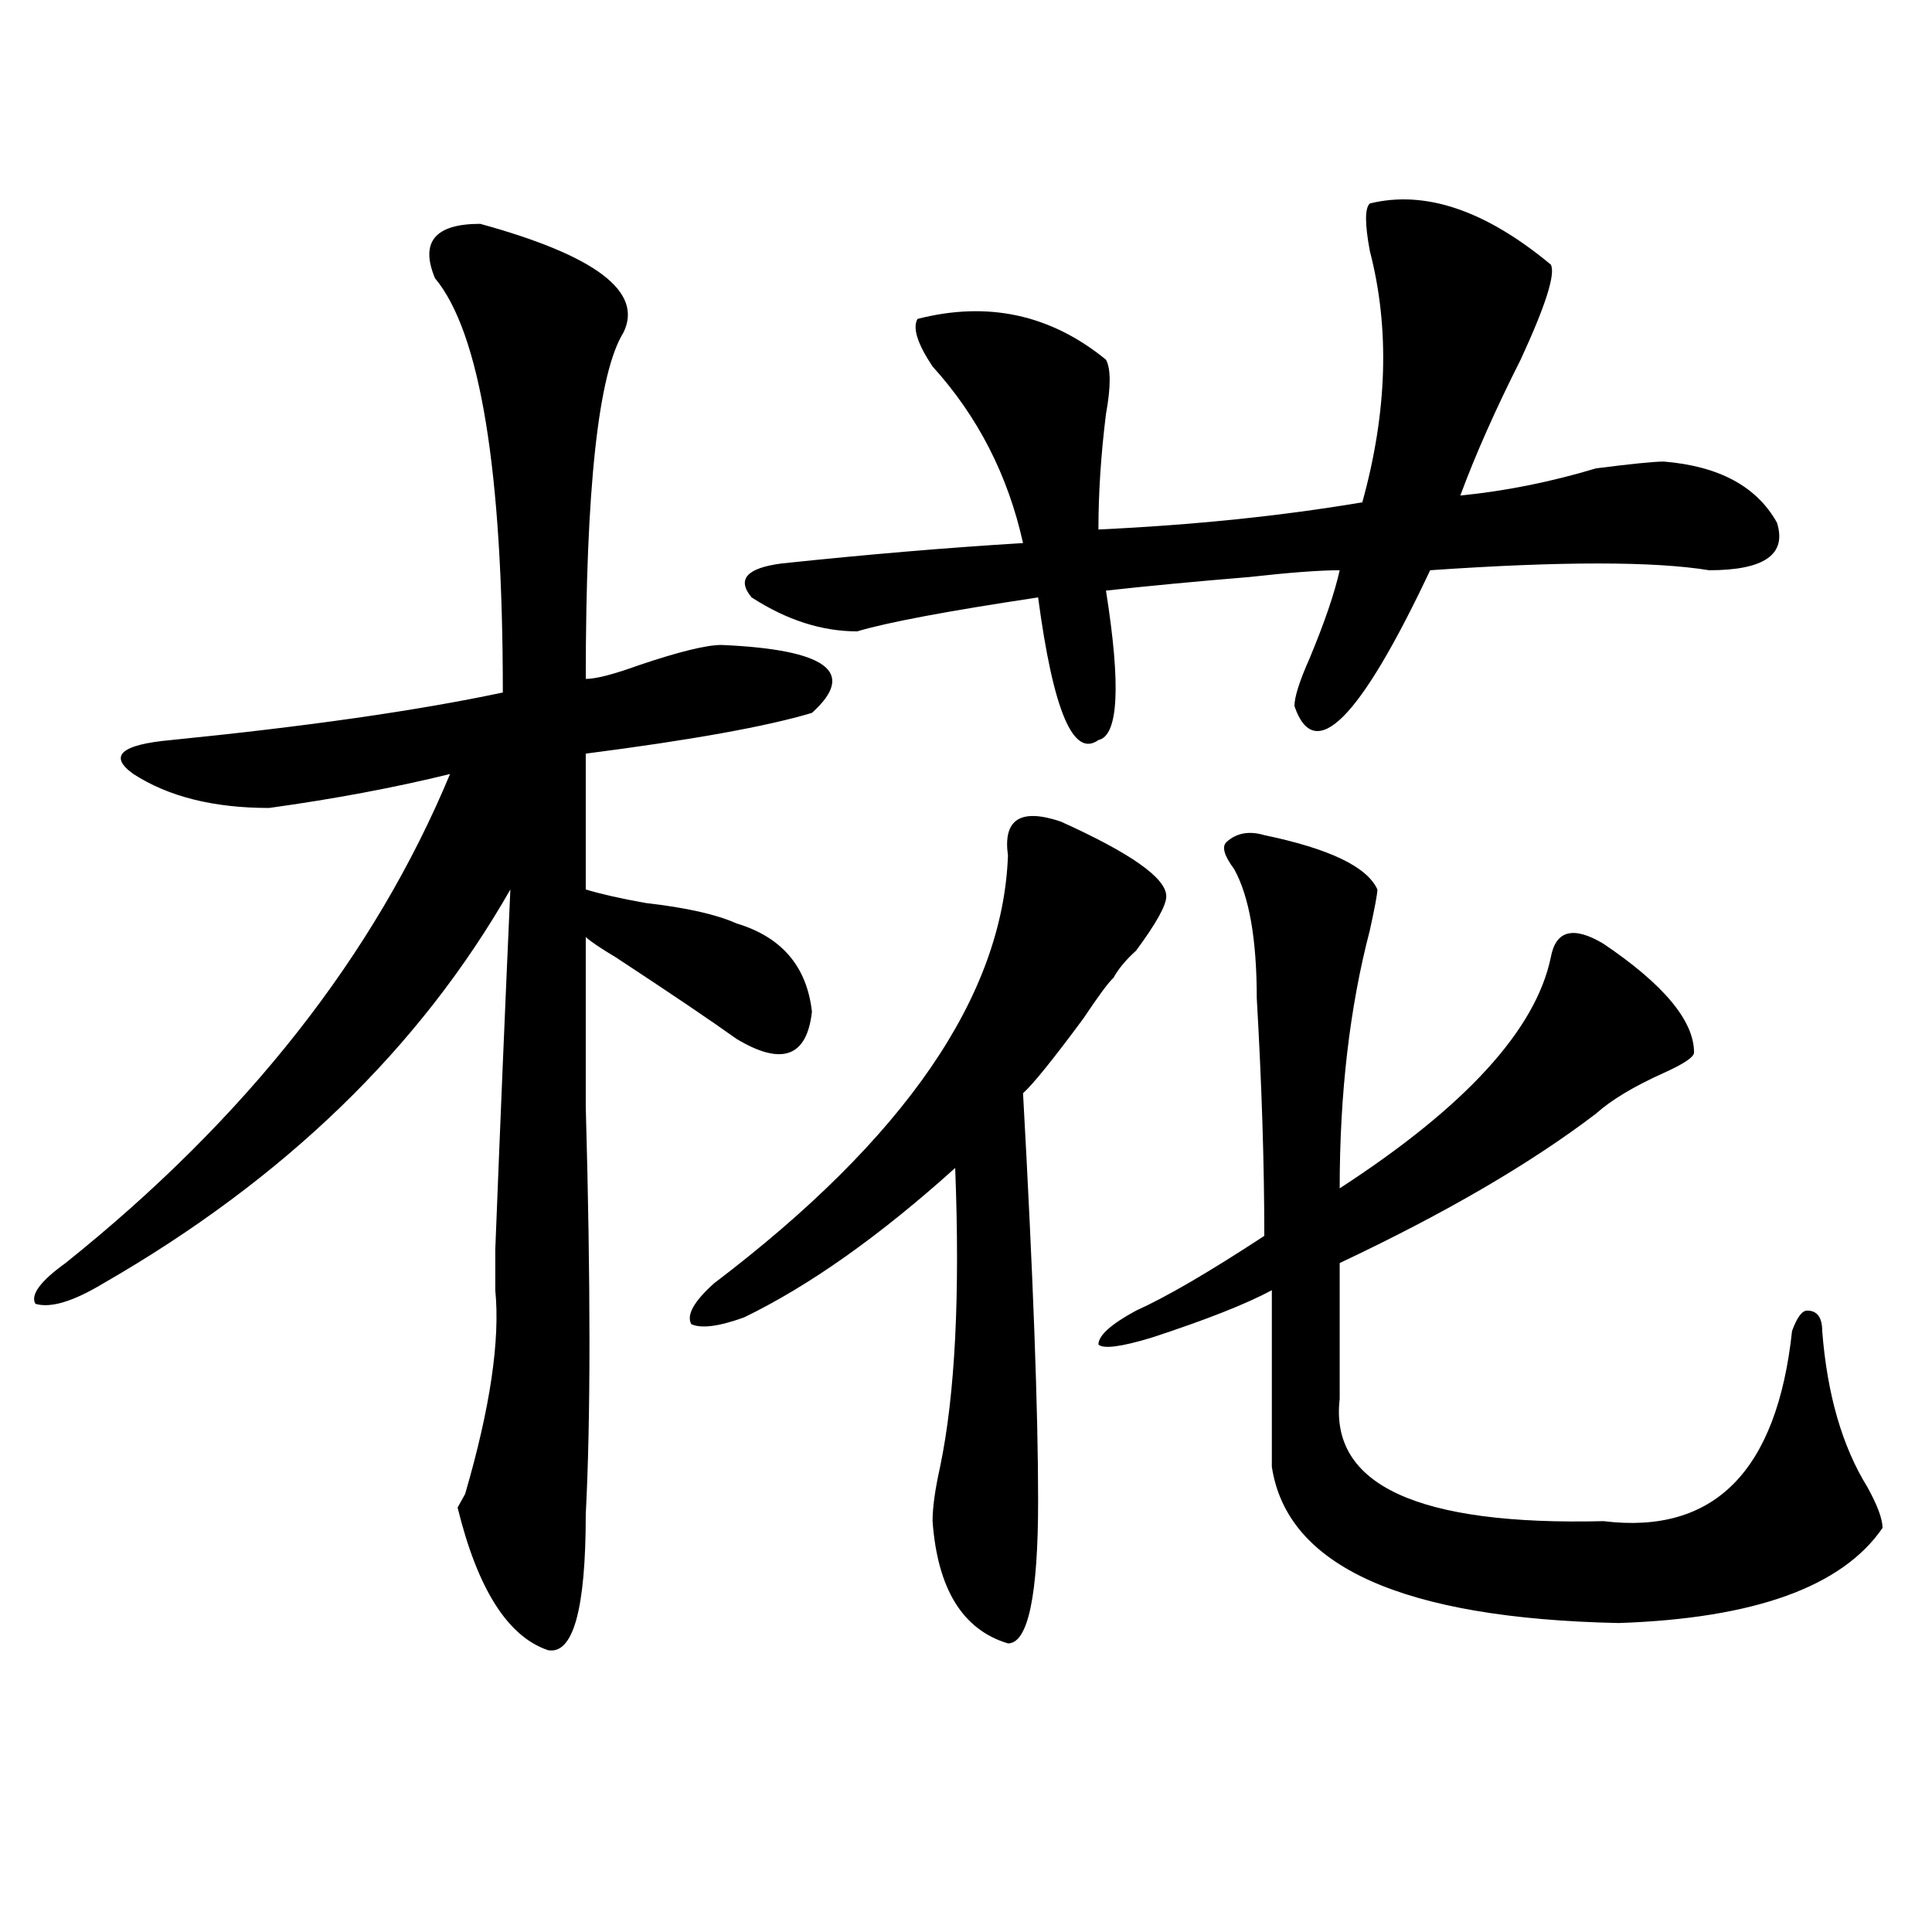 <?xml version="1.0" encoding="utf-8"?>
<!-- Generator: Adobe Illustrator 16.0.0, SVG Export Plug-In . SVG Version: 6.00 Build 0)  -->
<!DOCTYPE svg PUBLIC "-//W3C//DTD SVG 1.1//EN" "http://www.w3.org/Graphics/SVG/1.1/DTD/svg11.dtd">
<svg version="1.1" id="图层_1" xmlns="http://www.w3.org/2000/svg" xmlns:xlink="http://www.w3.org/1999/xlink" x="0px" y="0px"
	 width="1000px" height="1000px" viewBox="0 0 1000 1000" enable-background="new 0 0 1000 1000" xml:space="preserve">
<path d="M248.555,115.859c59.815,16.425,84.51,35.156,74.145,56.25c-13.049,21.094-19.512,80.859-19.512,179.297
	c5.183,0,14.268-2.308,27.316-7.031c20.792-7.031,35.121-10.547,42.926-10.547c54.633,2.362,70.242,14.063,46.828,35.156
	c-23.414,7.031-62.438,14.063-117.07,21.094c0,37.519,0,60.974,0,70.313c7.805,2.362,18.17,4.724,31.219,7.031
	c20.792,2.362,36.401,5.878,46.828,10.547c23.414,7.031,36.401,22.302,39.023,45.703c-2.622,23.456-15.609,28.125-39.023,14.063
	c-13.049-9.339-33.841-23.401-62.438-42.188c-7.805-4.669-13.049-8.185-15.609-10.547c0,18.786,0,48.065,0,87.891
	c2.561,91.406,2.561,161.719,0,210.938c0,49.219-6.524,72.619-19.512,70.313c-20.854-7.031-36.463-31.641-46.828-73.828l3.902-7.031
	c12.987-44.495,18.17-79.651,15.609-105.469v-21.094c2.561-65.589,5.183-127.716,7.805-186.328
	c-46.828,82.067-117.07,150.019-210.727,203.906c-15.609,9.394-27.316,12.909-35.121,10.547c-2.622-4.669,2.561-11.7,15.609-21.094
	c93.656-74.981,159.996-159.356,199.02-253.125c-28.658,7.031-59.877,12.909-93.656,17.578c-28.658,0-52.072-5.823-70.242-17.578
	c-13.049-9.339-6.524-15.216,19.512-17.578c70.242-7.031,127.436-15.216,171.703-24.609c0-114.808-11.707-186.328-35.121-214.453
	C217.336,125.253,225.141,115.859,248.555,115.859z M549.035,425.234c36.401,16.425,54.633,29.333,54.633,38.672
	c0,4.724-5.244,14.063-15.609,28.125c-5.244,4.724-9.146,9.394-11.707,14.063c-2.622,2.362-7.805,9.394-15.609,21.094
	c-15.609,21.094-26.036,34.003-31.219,38.672c5.183,93.769,7.805,164.081,7.805,210.938c0,49.219-5.244,73.828-15.609,73.828
	c-23.414-7.031-36.463-28.125-39.023-63.281c0-7.031,1.28-16.37,3.902-28.125c7.805-37.464,10.365-89.044,7.805-154.688
	c-39.023,35.156-75.486,60.974-109.266,77.344c-13.049,4.724-22.134,5.878-27.316,3.516c-2.622-4.669,1.28-11.7,11.707-21.094
	c98.839-74.981,149.569-148.81,152.191-221.484C519.097,424.081,528.182,418.203,549.035,425.234z M709.031,105.313
	c28.597-7.031,59.815,3.516,93.656,31.641c2.561,4.724-2.622,21.094-15.609,49.219c-13.049,25.817-23.414,49.219-31.219,70.313
	c23.414-2.308,46.828-7.031,70.242-14.063c18.17-2.308,29.877-3.516,35.121-3.516c28.597,2.362,48.108,12.909,58.535,31.641
	c5.183,16.425-6.524,24.609-35.121,24.609c-28.658-4.669-76.767-4.669-144.387,0c-36.463,77.344-59.877,100.8-70.242,70.313
	c0-4.669,2.561-12.854,7.805-24.609c7.805-18.731,12.987-33.948,15.609-45.703c-10.427,0-26.036,1.208-46.828,3.516
	c-28.658,2.362-53.353,4.724-74.145,7.031c7.805,49.219,6.463,75.036-3.902,77.344c-13.049,9.394-23.414-15.216-31.219-73.828
	c-46.828,7.031-78.047,12.909-93.656,17.578c-18.231,0-36.463-5.823-54.633-17.578c-7.805-9.339-2.622-15.216,15.609-17.578
	c44.206-4.669,85.852-8.185,124.875-10.547c-7.805-35.156-23.414-65.589-46.828-91.406c-7.805-11.7-10.427-19.886-7.805-24.609
	c36.401-9.339,68.9-2.308,97.559,21.094c2.561,4.724,2.561,14.063,0,28.125c-2.622,21.094-3.902,41.034-3.902,59.766
	c49.389-2.308,94.937-7.031,136.582-14.063c12.987-46.856,14.268-90.198,3.902-130.078
	C706.409,115.859,706.409,107.675,709.031,105.313z M654.398,432.266c33.779,7.031,53.291,16.425,58.535,28.125
	c0,2.362-1.342,9.394-3.902,21.094c-10.427,39.88-15.609,84.375-15.609,133.594c64.998-42.188,101.461-82.013,109.266-119.531
	c2.561-14.063,11.707-16.37,27.316-7.031c31.219,21.094,46.828,39.88,46.828,56.25c0,2.362-5.244,5.878-15.609,10.547
	c-15.609,7.031-27.316,14.063-35.121,21.094c-33.841,25.817-78.047,51.581-132.68,77.344v70.313
	c-5.244,44.55,40.304,65.644,136.582,63.281c57.193,7.031,89.754-25.763,97.559-98.438c2.561-7.031,5.183-10.547,7.805-10.547
	c5.183,0,7.805,3.516,7.805,10.547c2.561,32.849,10.365,59.766,23.414,80.859c5.183,9.394,7.805,16.425,7.805,21.094
	c-20.854,30.432-66.34,46.856-136.582,49.219c-111.888-2.362-171.703-29.334-179.508-80.859c0-7.031,0-37.464,0-91.406
	c-13.049,7.031-33.841,15.271-62.438,24.609c-15.609,4.724-24.756,5.878-27.316,3.516c0-4.669,6.463-10.547,19.512-17.578
	c15.609-7.031,37.682-19.886,66.34-38.672c0-37.464-1.342-78.497-3.902-123.047c0-30.433-3.902-52.734-11.707-66.797
	c-5.244-7.031-6.524-11.7-3.902-14.063C640.069,431.112,646.594,429.958,654.398,432.266z"/>
</svg>
